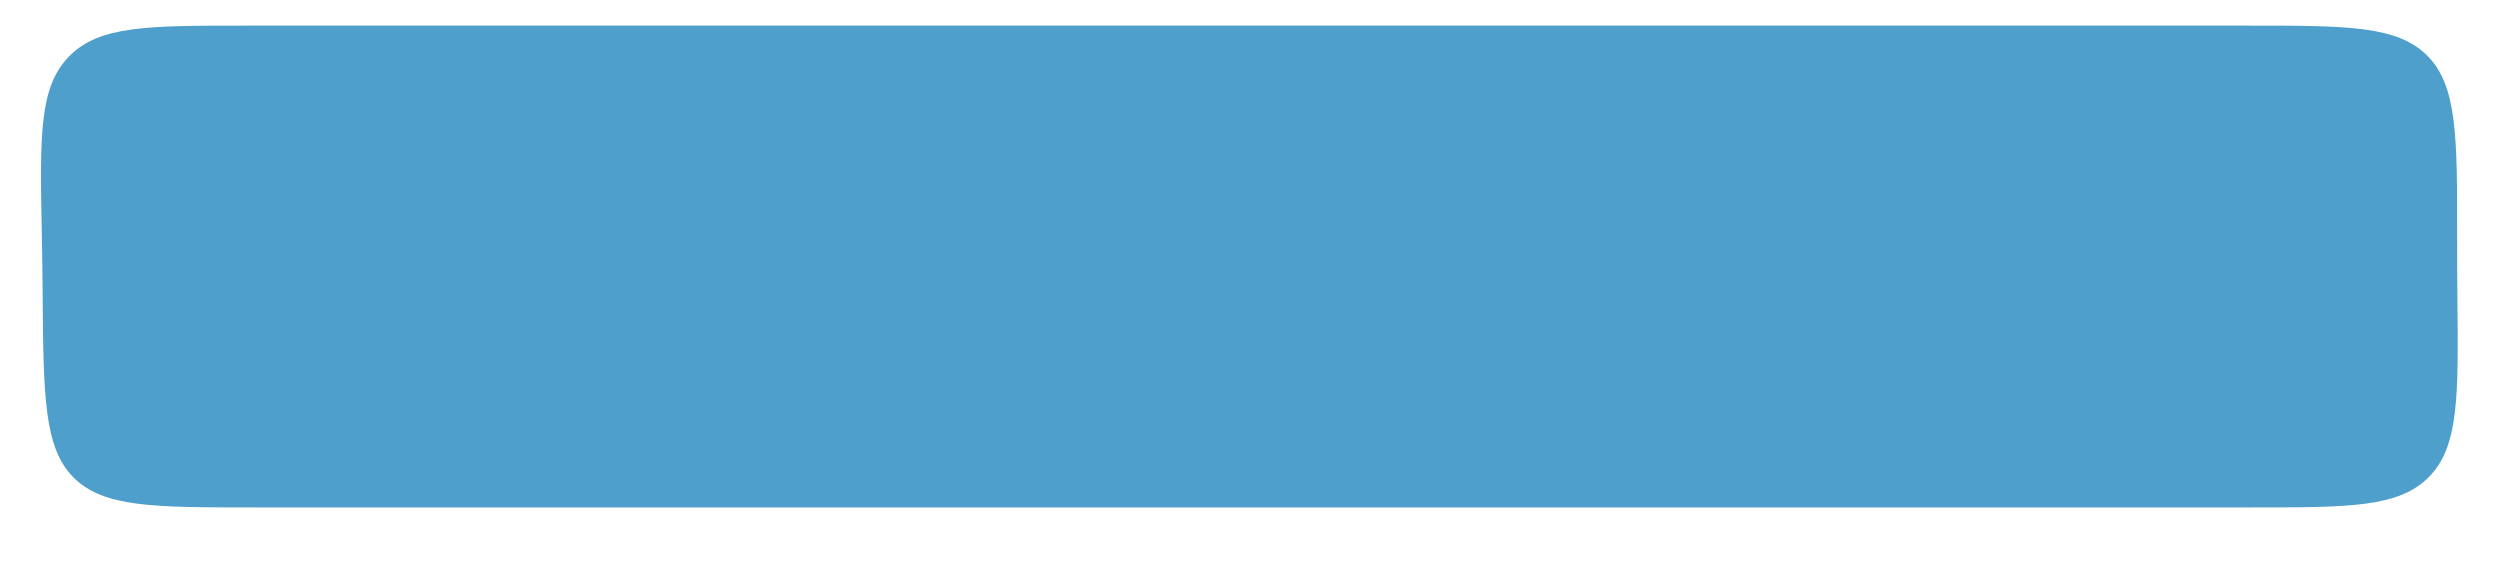 <?xml version="1.0" encoding="UTF-8"?> <svg xmlns="http://www.w3.org/2000/svg" width="1951" height="440" viewBox="0 0 1951 440" fill="none"> <g filter="url(#filter0_d_318_399)"> <path d="M32.614 177.567C31.145 101.833 30.41 63.966 53.932 39.983C77.454 16 115.278 16 190.927 16H1754.7C1832.13 16 1870.84 16 1894.28 39.473C1917.72 62.946 1917.66 102.825 1917.54 182.585C1917.52 197.945 1917.59 212.945 1917.75 227.882C1918.55 305.664 1918.95 344.554 1895.47 368.277C1871.98 392 1833.71 392 1757.16 392H198.025C119.975 392 80.951 392 57.556 368.779C34.161 345.557 33.858 304.824 33.252 223.358C33.136 207.851 32.908 192.688 32.614 177.567Z" fill="#4E9FCC"></path> </g> <defs> <filter id="filter0_d_318_399" x="0" y="0" width="1950" height="440" filterUnits="userSpaceOnUse" color-interpolation-filters="sRGB"> <feFlood flood-opacity="0" result="BackgroundImageFix"></feFlood> <feColorMatrix in="SourceAlpha" type="matrix" values="0 0 0 0 0 0 0 0 0 0 0 0 0 0 0 0 0 0 127 0" result="hardAlpha"></feColorMatrix> <feOffset dy="4"></feOffset> <feGaussianBlur stdDeviation="4"></feGaussianBlur> <feComposite in2="hardAlpha" operator="out"></feComposite> <feColorMatrix type="matrix" values="0 0 0 0 0 0 0 0 0 0 0 0 0 0 0 0 0 0 0.25 0"></feColorMatrix> <feBlend mode="normal" in2="BackgroundImageFix" result="effect1_dropShadow_318_399"></feBlend> <feBlend mode="normal" in="SourceGraphic" in2="effect1_dropShadow_318_399" result="shape"></feBlend> </filter> </defs> </svg> 